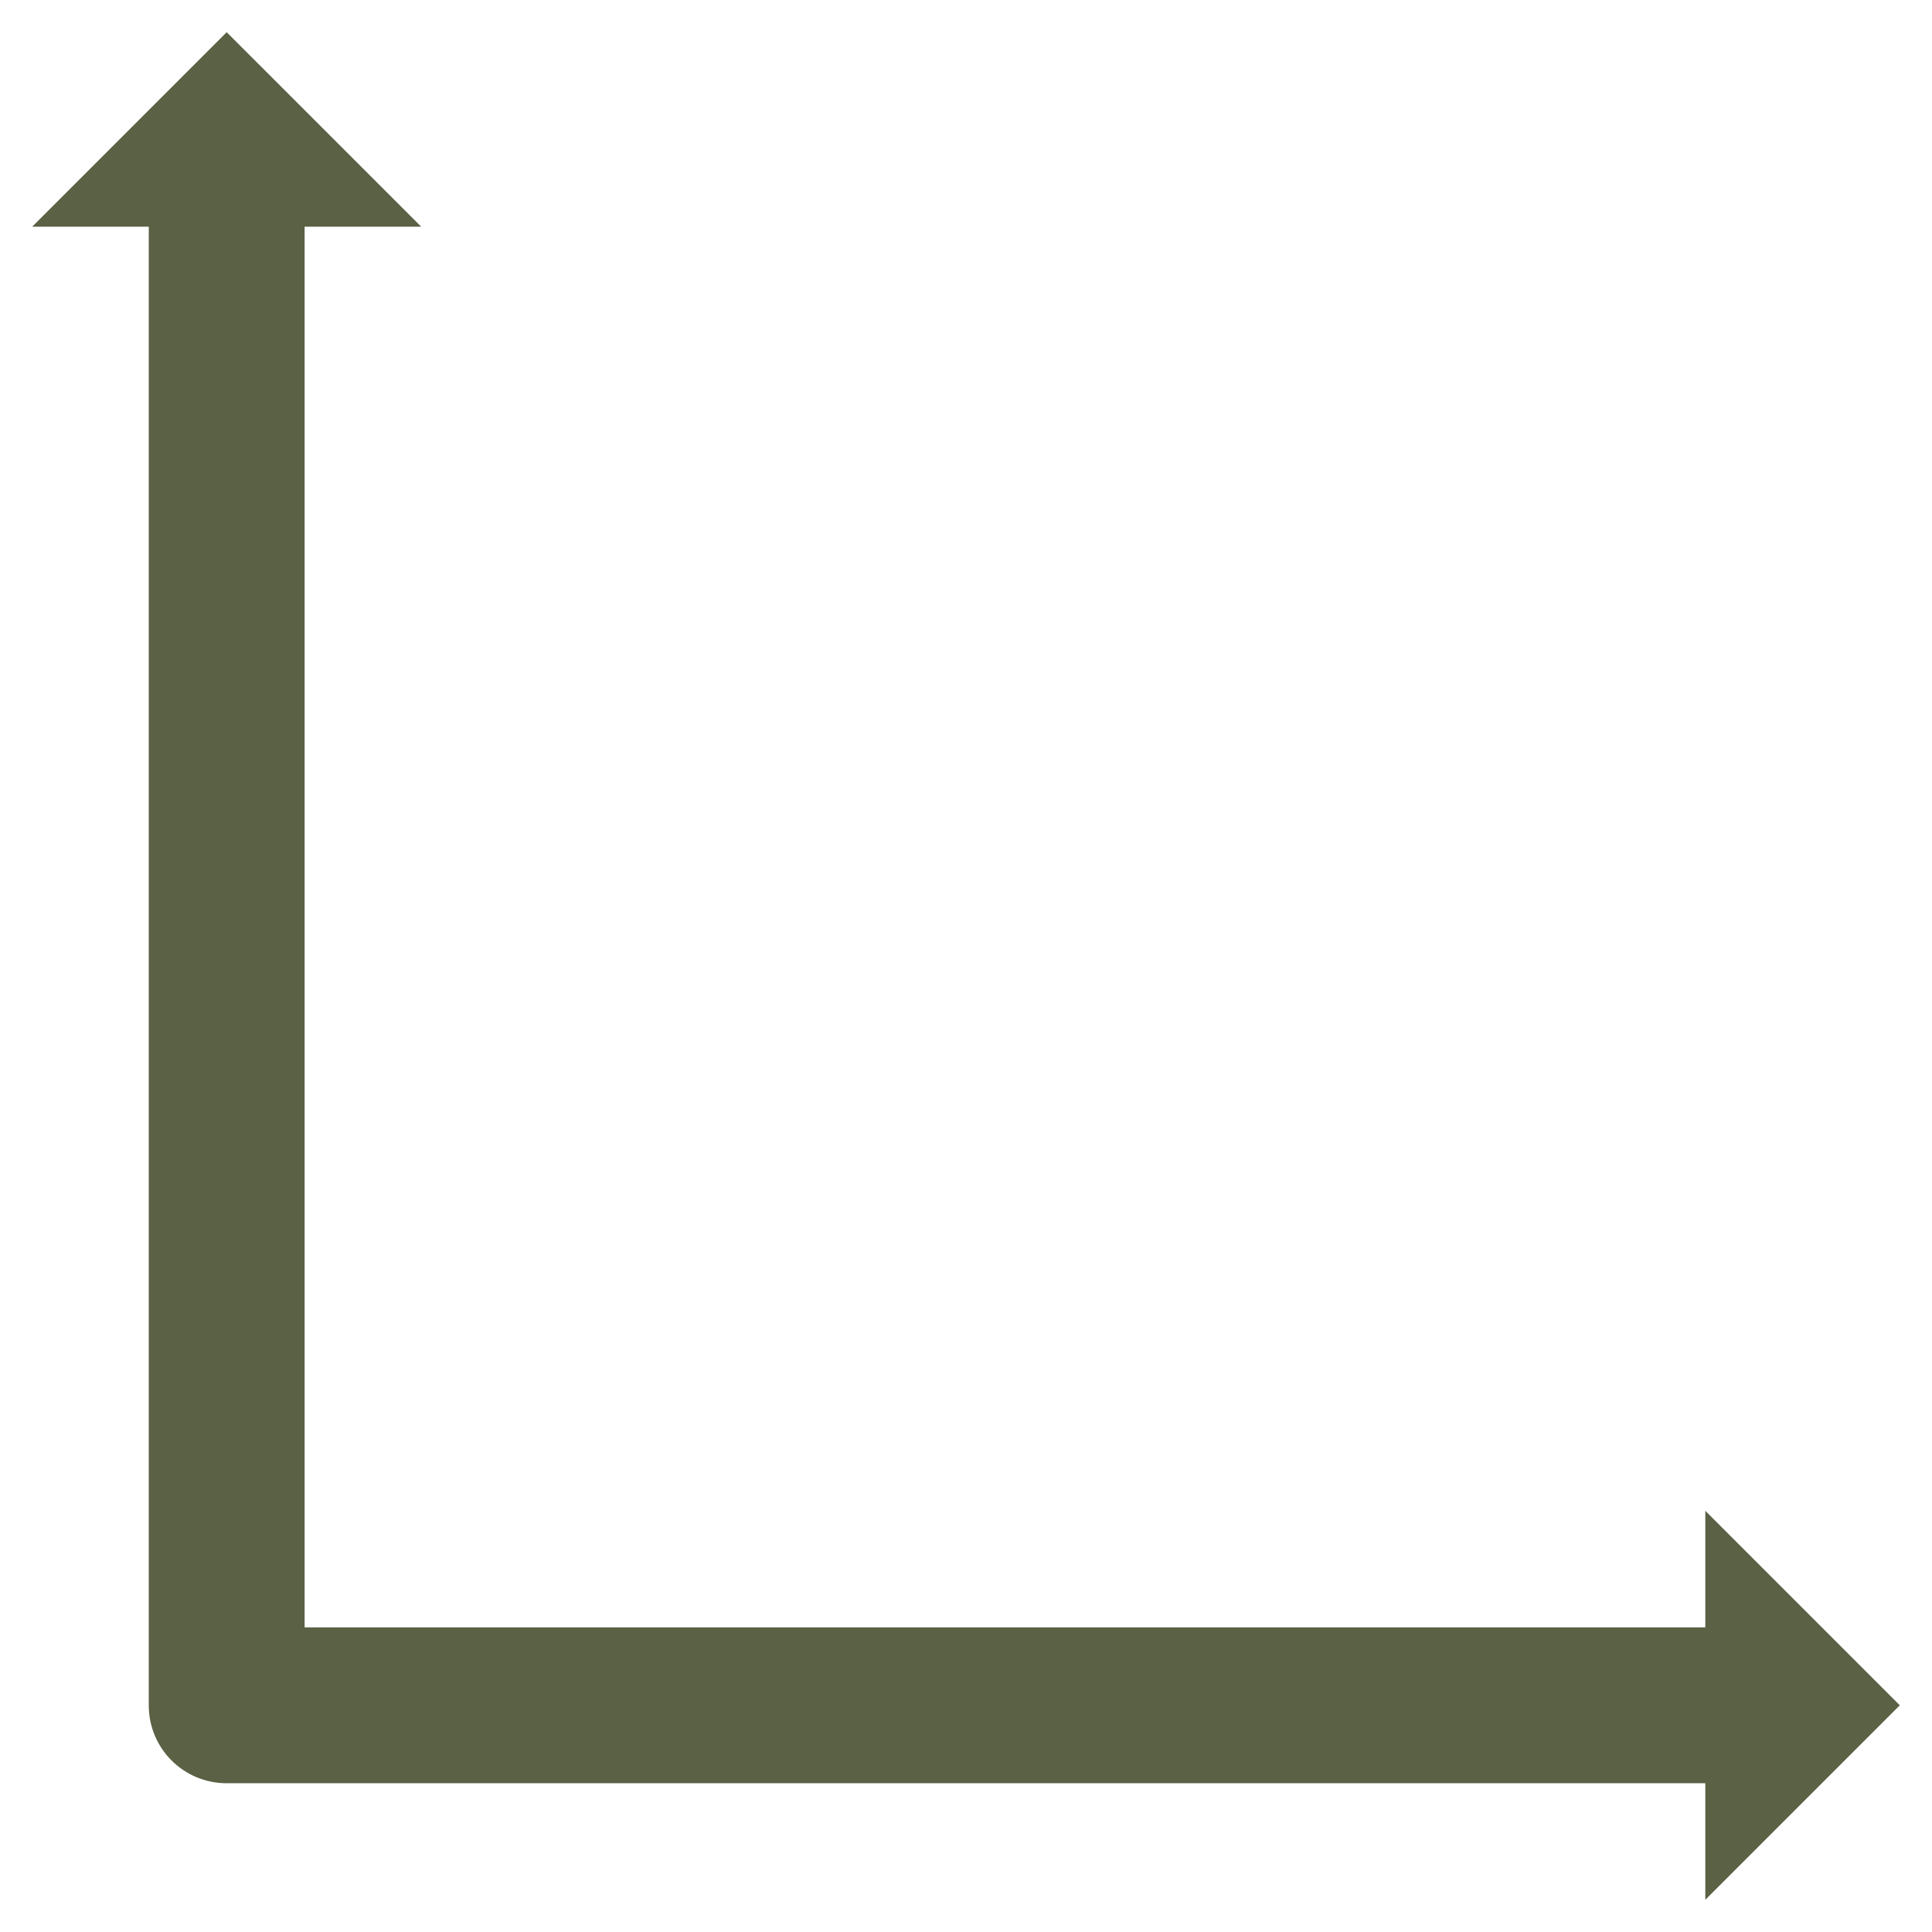 <?xml version="1.0" encoding="utf-8"?>
<!-- Generator: Adobe Illustrator 27.8.0, SVG Export Plug-In . SVG Version: 6.00 Build 0)  -->
<svg version="1.1" xmlns="http://www.w3.org/2000/svg" xmlns:xlink="http://www.w3.org/1999/xlink" x="0px" y="0px"
	 viewBox="0 0 300 300" style="enable-background:new 0 0 300 300;" xml:space="preserve">
<style type="text/css">
	.st0{display:none;}
	.st1{display:inline;fill:#5A6144;}
	.st2{fill:#5A6144;}
</style>
<g id="Layer_1" class="st0">
	<path class="st1" d="M167.3,92.3c5.2,5.2,5.2,13.7,0,18.9l-20.6,20.6L126,111.1c-5.2-5.2-5.2-13.7,0-18.9
		c4.4-4.4,11.3-5.1,16.5-1.8c2.5,1.6,5.7,1.6,8.3,0C156.1,87.1,162.8,87.9,167.3,92.3 M115,81.3c-11.3,11.3-11.3,29.6,0,40.8
		c0,0,26.1,26.1,26.1,26.1c2.9,2.9,7.9,3.1,11,0l26.1-26.1c11.3-11.3,11.3-29.6,0-40.8c-8.5-8.4-20.9-10.7-31.6-6.2
		C135.9,70.6,123.5,72.8,115,81.3"/>
	<path class="st1" d="M208.8,111.7c0,34.3-27.9,62.1-62.1,62.1s-62.1-27.9-62.1-62.1s27.9-62.1,62.1-62.1S208.8,77.4,208.8,111.7
		 M69,111.7c0,42.8,34.8,77.6,77.6,77.6c42.8,0,77.6-34.8,77.6-77.6s-34.8-77.6-77.6-77.6C103.8,34.1,69,68.9,69,111.7"/>
	<path class="st1" d="M185.5,282.5c4.3,0,7.8,3.5,7.8,7.8c0,4.3-3.5,7.8-7.8,7.8h-77.6c-4.3,0-7.8-3.5-7.8-7.8
		c0-4.3,3.5-7.8,7.8-7.8h20.8c-27.5-30.4-90.7-106.9-90.7-170.8c0-47.6,30.4-89.2,75.7-103.5c4.1-1.3,8.5,1,9.7,5.1s-1,8.5-5.1,9.7
		c-38.8,12.3-64.8,47.9-64.8,88.7c0,63.3,72.4,145.2,93.2,167.3c20.8-22.2,93.2-104,93.2-167.3c0-40.8-26.1-76.5-64.8-88.7
		c-4.1-1.3-6.3-5.7-5.1-9.7c1.3-4.1,5.6-6.4,9.7-5.1c45.3,14.3,75.7,55.9,75.7,103.5c0,63.9-63.2,140.4-90.7,170.8H185.5 M146.6,3
		c-4.3,0-7.8,3.5-7.8,7.8c0,4.3,3.5,7.8,7.8,7.8c4.3,0,7.8-3.5,7.8-7.8C154.4,6.5,150.9,3,146.6,3"/>
</g>
<g id="Layer_3" class="st0">
	<path class="st1" d="M206.7,136.3c0,15.1-5.9,29.4-16.6,40.1c-10.7,10.7-24.9,16.6-40.1,16.6c-15.1,0-29.4-5.9-40.1-16.6
		s-16.6-24.9-16.6-40.1V82.9h113.3V136.3z M179.6,16v42.8h-58.5V16c0-6.6-5.4-12-12-12c-6.6,0-12,5.4-12,12v42.8H63.4
		c-6.7,0-12,5.4-12,12c0,6.6,5.4,12,12,12h5.9v53.4c0,21.6,8.4,41.8,23.6,57.1c12.3,12.3,27.9,20.2,44.8,22.7V284
		c0,6.6,5.4,12,12,12c3.3,0,6.3-1.4,8.5-3.5c2.2-2.2,3.5-5.2,3.5-8.5v-67.8c17.1-2.5,32.9-10.4,45.3-22.8
		c15.2-15.2,23.6-35.5,23.6-57.1V82.9h5.9c3.3,0,6.3-1.3,8.5-3.5c2.2-2.2,3.5-5.2,3.5-8.5c0-6.6-5.4-12-12-12l-32.9,0V16
		c0-6.6-5.4-12-12-12C185,4,179.6,9.4,179.6,16"/>
</g>
<g id="Layer_2">
	<path class="st2" d="M35.2,5L5,35.2h18.1v229.6c0,6.7,5.4,12.1,12.1,12.1h229.6V295l30.2-30.2l-30.2-30.2v18.1H47.3V35.2h18.1
		L35.2,5z"/>
</g>
<g id="Layer_4" class="st0">
	<path class="st1" d="M10.4,67c-2.1,0-3.8-1.7-3.8-3.8V13.8c0-2.1,1.7-3.8,3.8-3.8h49.4c2.1,0,3.8,1.7,3.8,3.8s-1.7,3.8-3.8,3.8
		H14.2v45.5C14.2,65.3,12.5,67,10.4,67"/>
	<path class="st1" d="M59.8,294H10.4c-2.1,0-3.8-1.7-3.8-3.8v-49.4c0-2.1,1.7-3.8,3.8-3.8s3.8,1.7,3.8,3.8v45.5h45.5
		c2.1,0,3.8,1.7,3.8,3.8C63.6,292.3,61.9,294,59.8,294"/>
	<path class="st1" d="M286.7,294h-49.4c-2.1,0-3.8-1.7-3.8-3.8c0-2.1,1.7-3.8,3.8-3.8h45.5v-45.5c0-2.1,1.7-3.8,3.8-3.8
		s3.8,1.7,3.8,3.8v49.4C290.6,292.3,288.9,294,286.7,294"/>
	<path class="st1" d="M286.7,67c-2.1,0-3.8-1.7-3.8-3.8V17.7h-45.5c-2.1,0-3.8-1.7-3.8-3.8s1.7-3.8,3.8-3.8h49.4
		c2.1,0,3.8,1.7,3.8,3.8v49.4C290.6,65.3,288.9,67,286.7,67"/>
	<path class="st1" d="M10,155.8c-1,0-1.9-0.4-2.7-1.1c-1.5-1.5-1.6-3.9-0.1-5.4c46.7-48.2,94.3-72.7,141.3-72.7
		c47.1,0,94.6,24.5,141.4,72.7c1.5,1.5,1.4,3.9-0.1,5.4c-1.5,1.5-3.9,1.4-5.4-0.1c-45.2-46.7-90.9-70.3-135.9-70.3
		c-44.9,0-90.6,23.7-135.8,70.3C12,155.4,11,155.8,10,155.8"/>
	<path class="st1" d="M148.6,227.3c-47.1,0-94.6-24.5-141.4-72.7c-1.5-1.5-1.4-3.9,0.1-5.4c1.5-1.5,3.9-1.4,5.4,0.1
		c45.2,46.7,90.9,70.3,135.8,70.3s90.6-23.7,135.8-70.3c1.5-1.5,3.9-1.6,5.4-0.1c1.5,1.5,1.6,3.9,0.1,5.4
		C243.2,202.9,195.6,227.3,148.6,227.3"/>
	<path class="st1" d="M188.6,221.4c-1.3,0-2.6-0.7-3.3-1.8c-1.1-1.8-0.5-4.2,1.3-5.3c21.9-13.4,34.9-36.7,34.9-62.3
		s-13.1-48.9-34.9-62.3c-1.8-1.1-2.4-3.5-1.3-5.3c1.1-1.8,3.5-2.4,5.3-1.3c24.2,14.8,38.6,40.5,38.6,68.8s-14.4,54-38.6,68.8
		C190,221.2,189.3,221.4,188.6,221.4"/>
	<path class="st1" d="M108.5,221.4c-0.7,0-1.4-0.2-2-0.6C82.4,206,67.9,180.3,67.9,152s14.4-54,38.6-68.8c1.8-1.1,4.2-0.5,5.3,1.3
		c1.1,1.8,0.5,4.2-1.3,5.3c-21.9,13.4-34.9,36.7-34.9,62.3s13.1,48.9,34.9,62.3c1.8,1.1,2.4,3.5,1.3,5.3
		C111.1,220.7,109.8,221.4,108.5,221.4"/>
	<path class="st1" d="M148.6,126.7c-14,0-25.3,11.4-25.3,25.3c0,14,11.4,25.3,25.3,25.3c14,0,25.3-11.4,25.3-25.3
		C173.9,138,162.5,126.7,148.6,126.7 M148.6,185c-18.2,0-33-14.8-33-33s14.8-33,33-33c18.2,0,33,14.8,33,33S166.8,185,148.6,185"/>
</g>
<g id="Layer_5" class="st0">
	<path class="st1" d="M18.8,234.8l-13.3-5.6c1.1-2.7,27.8-65.4,80.1-85.5c24.8-9.5,51.1-7.8,78.2,5c42.5,20.1,79.1,19.6,100.5-1.6
		c18.1-17.9,21-47,7.6-75.9l13.1-6.1c15.7,34.1,11.6,70.3-10.6,92.3c-25.9,25.7-68.5,27.3-116.9,4.4c-23.4-11.1-45.8-12.6-66.8-4.5
		C44.2,175.2,19.1,234.2,18.8,234.8z"/>
</g>
</svg>
